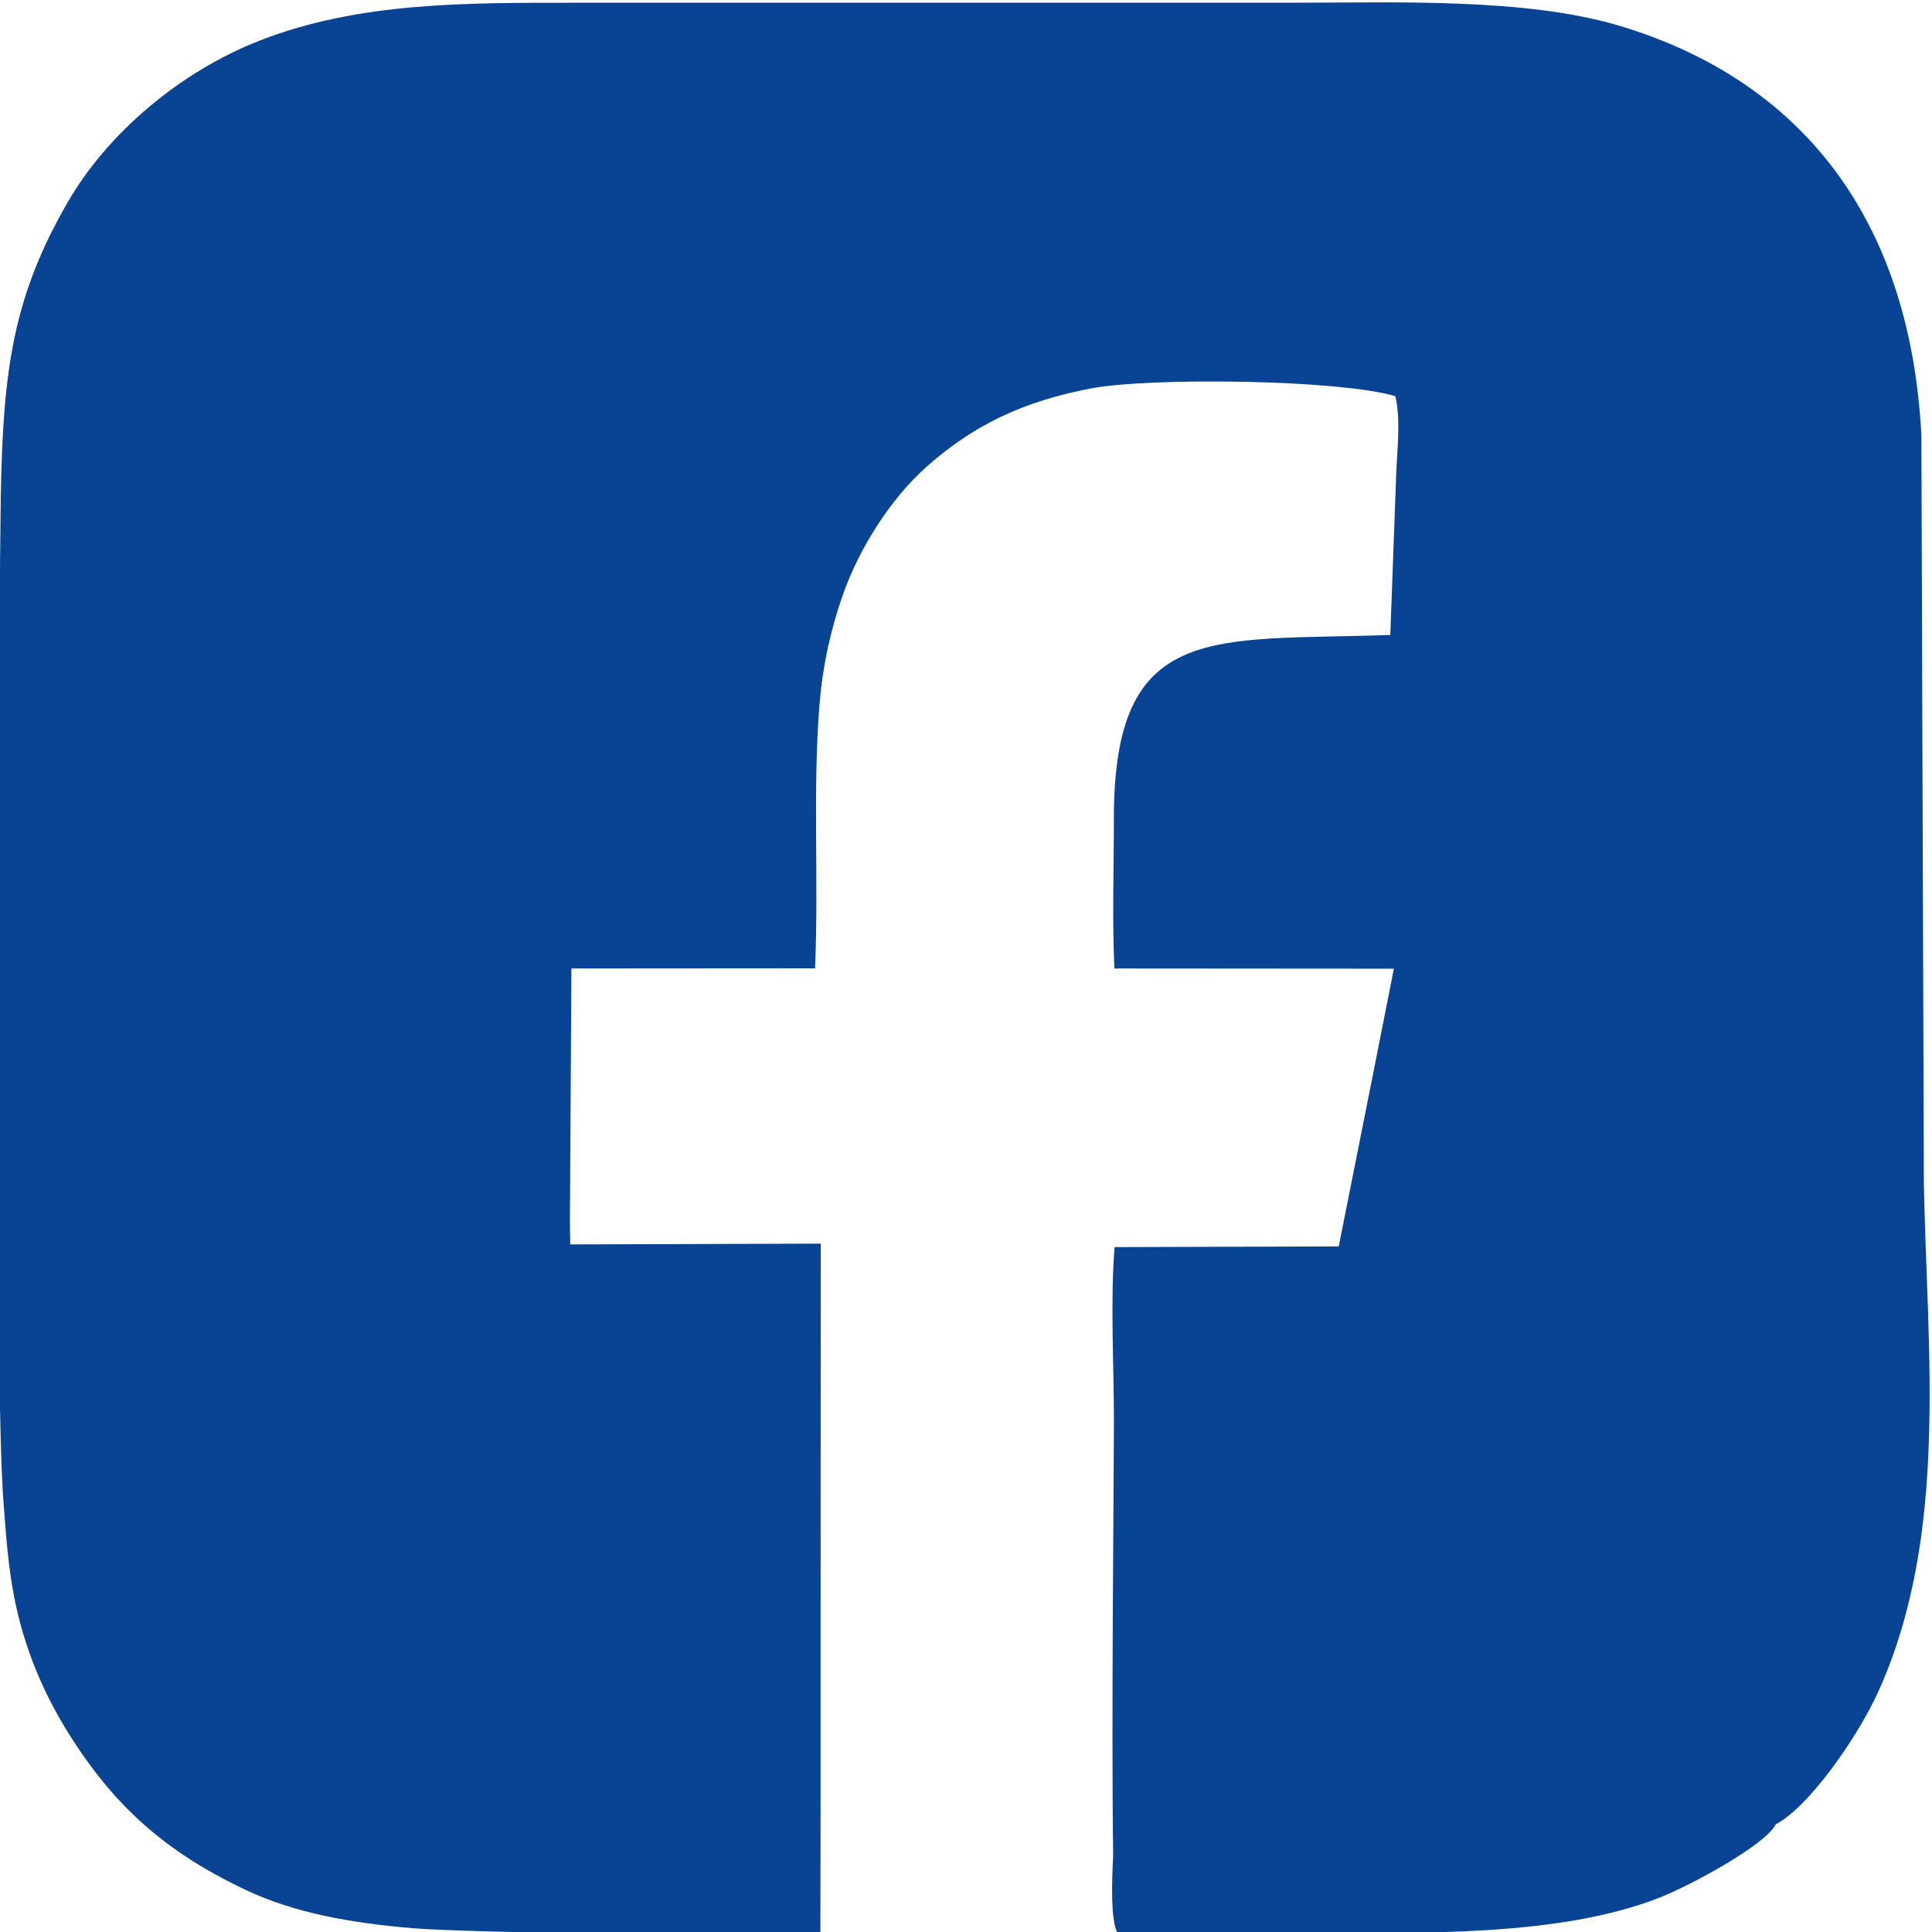 <?xml version="1.0" encoding="UTF-8"?>
<!DOCTYPE svg PUBLIC "-//W3C//DTD SVG 1.1//EN" "http://www.w3.org/Graphics/SVG/1.1/DTD/svg11.dtd">
<!-- Creator: CorelDRAW 2021 (64-Bit) -->
<svg xmlns="http://www.w3.org/2000/svg" xml:space="preserve" width="591px" height="591px" version="1.1" style="shape-rendering:geometricPrecision; text-rendering:geometricPrecision; image-rendering:optimizeQuality; fill-rule:evenodd; clip-rule:evenodd"
viewBox="0 0 591 591"
 xmlns:xlink="http://www.w3.org/1999/xlink"
 xmlns:xodm="http://www.corel.com/coreldraw/odm/2003">
 <defs>
  <style type="text/css">
   <![CDATA[
    .fil0 {fill:#084394}
   ]]>
  </style>
 </defs>
 <g id="Слой_x0020_1">
  <path class="fil0" d="M340.52 567.46c-0.51,9.94 -0.62,19.26 1.08,23.32 0.03,0.09 0.07,0.18 0.11,0.26 19.26,0.81 39.44,0.16 58.81,0.19 33.26,0.05 76.46,1.36 107.21,-10.78 9.67,-3.81 32.37,-16.12 35.47,-22.39 9.78,-5.02 24.87,-26.14 31.52,-40.92 21.53,-47.91 14.75,-104.06 13.79,-155.06l-0.76 -228.95c-3.52,-67.39 -37.72,-108.64 -91.84,-125.09 -29.01,-8.82 -69.37,-7.2 -100.85,-7.2l-217.52 0c-34.55,0 -67.34,-0.32 -97.73,11.43 -25.06,9.69 -47.09,28.87 -58.97,49.37 -16.69,28.81 -19.88,50.98 -20.59,89.43 -0.45,29.11 -2.25,255.68 0.6,305.33 0.71,9.64 1.29,19.16 2.87,28.72 2.61,15.82 8.36,30.77 16.82,44.42 14.13,22.79 29.82,36.8 54.4,48.49 15.33,7.28 32.8,10.26 51.61,11.83 17.61,1.46 107.99,2.59 124.4,1.3l0.07 -41.27 0 -57.87 0.04 -111.59 -76.63 0.24 -0.09 -7.1 0.45 -77.31 74.53 -0.05c1.17,-26.47 -0.76,-54.87 1.37,-80.77 0.97,-11.84 3.36,-22.69 7.13,-33.46 4.9,-13.96 14.35,-29.14 25.51,-39.1 14.33,-12.81 29.7,-20.12 50.33,-24.05 18.05,-3.44 75.88,-2.79 93.2,2.37 1.82,8.09 0.3,17.87 0.15,26.3l-1.72 46.75c-54.68,1.87 -84.59,-4.38 -84.56,56.26 0.01,14.87 -0.54,30.77 0.17,45.75l85.49 0.06 -5.15 26.06 -11.72 58.9 -68.56 0.21c-1.34,15.82 -0.21,36.75 -0.21,53.13 -0.01,16.84 -0.81,93.4 -0.23,132.84z"/>
 </g>
</svg>
